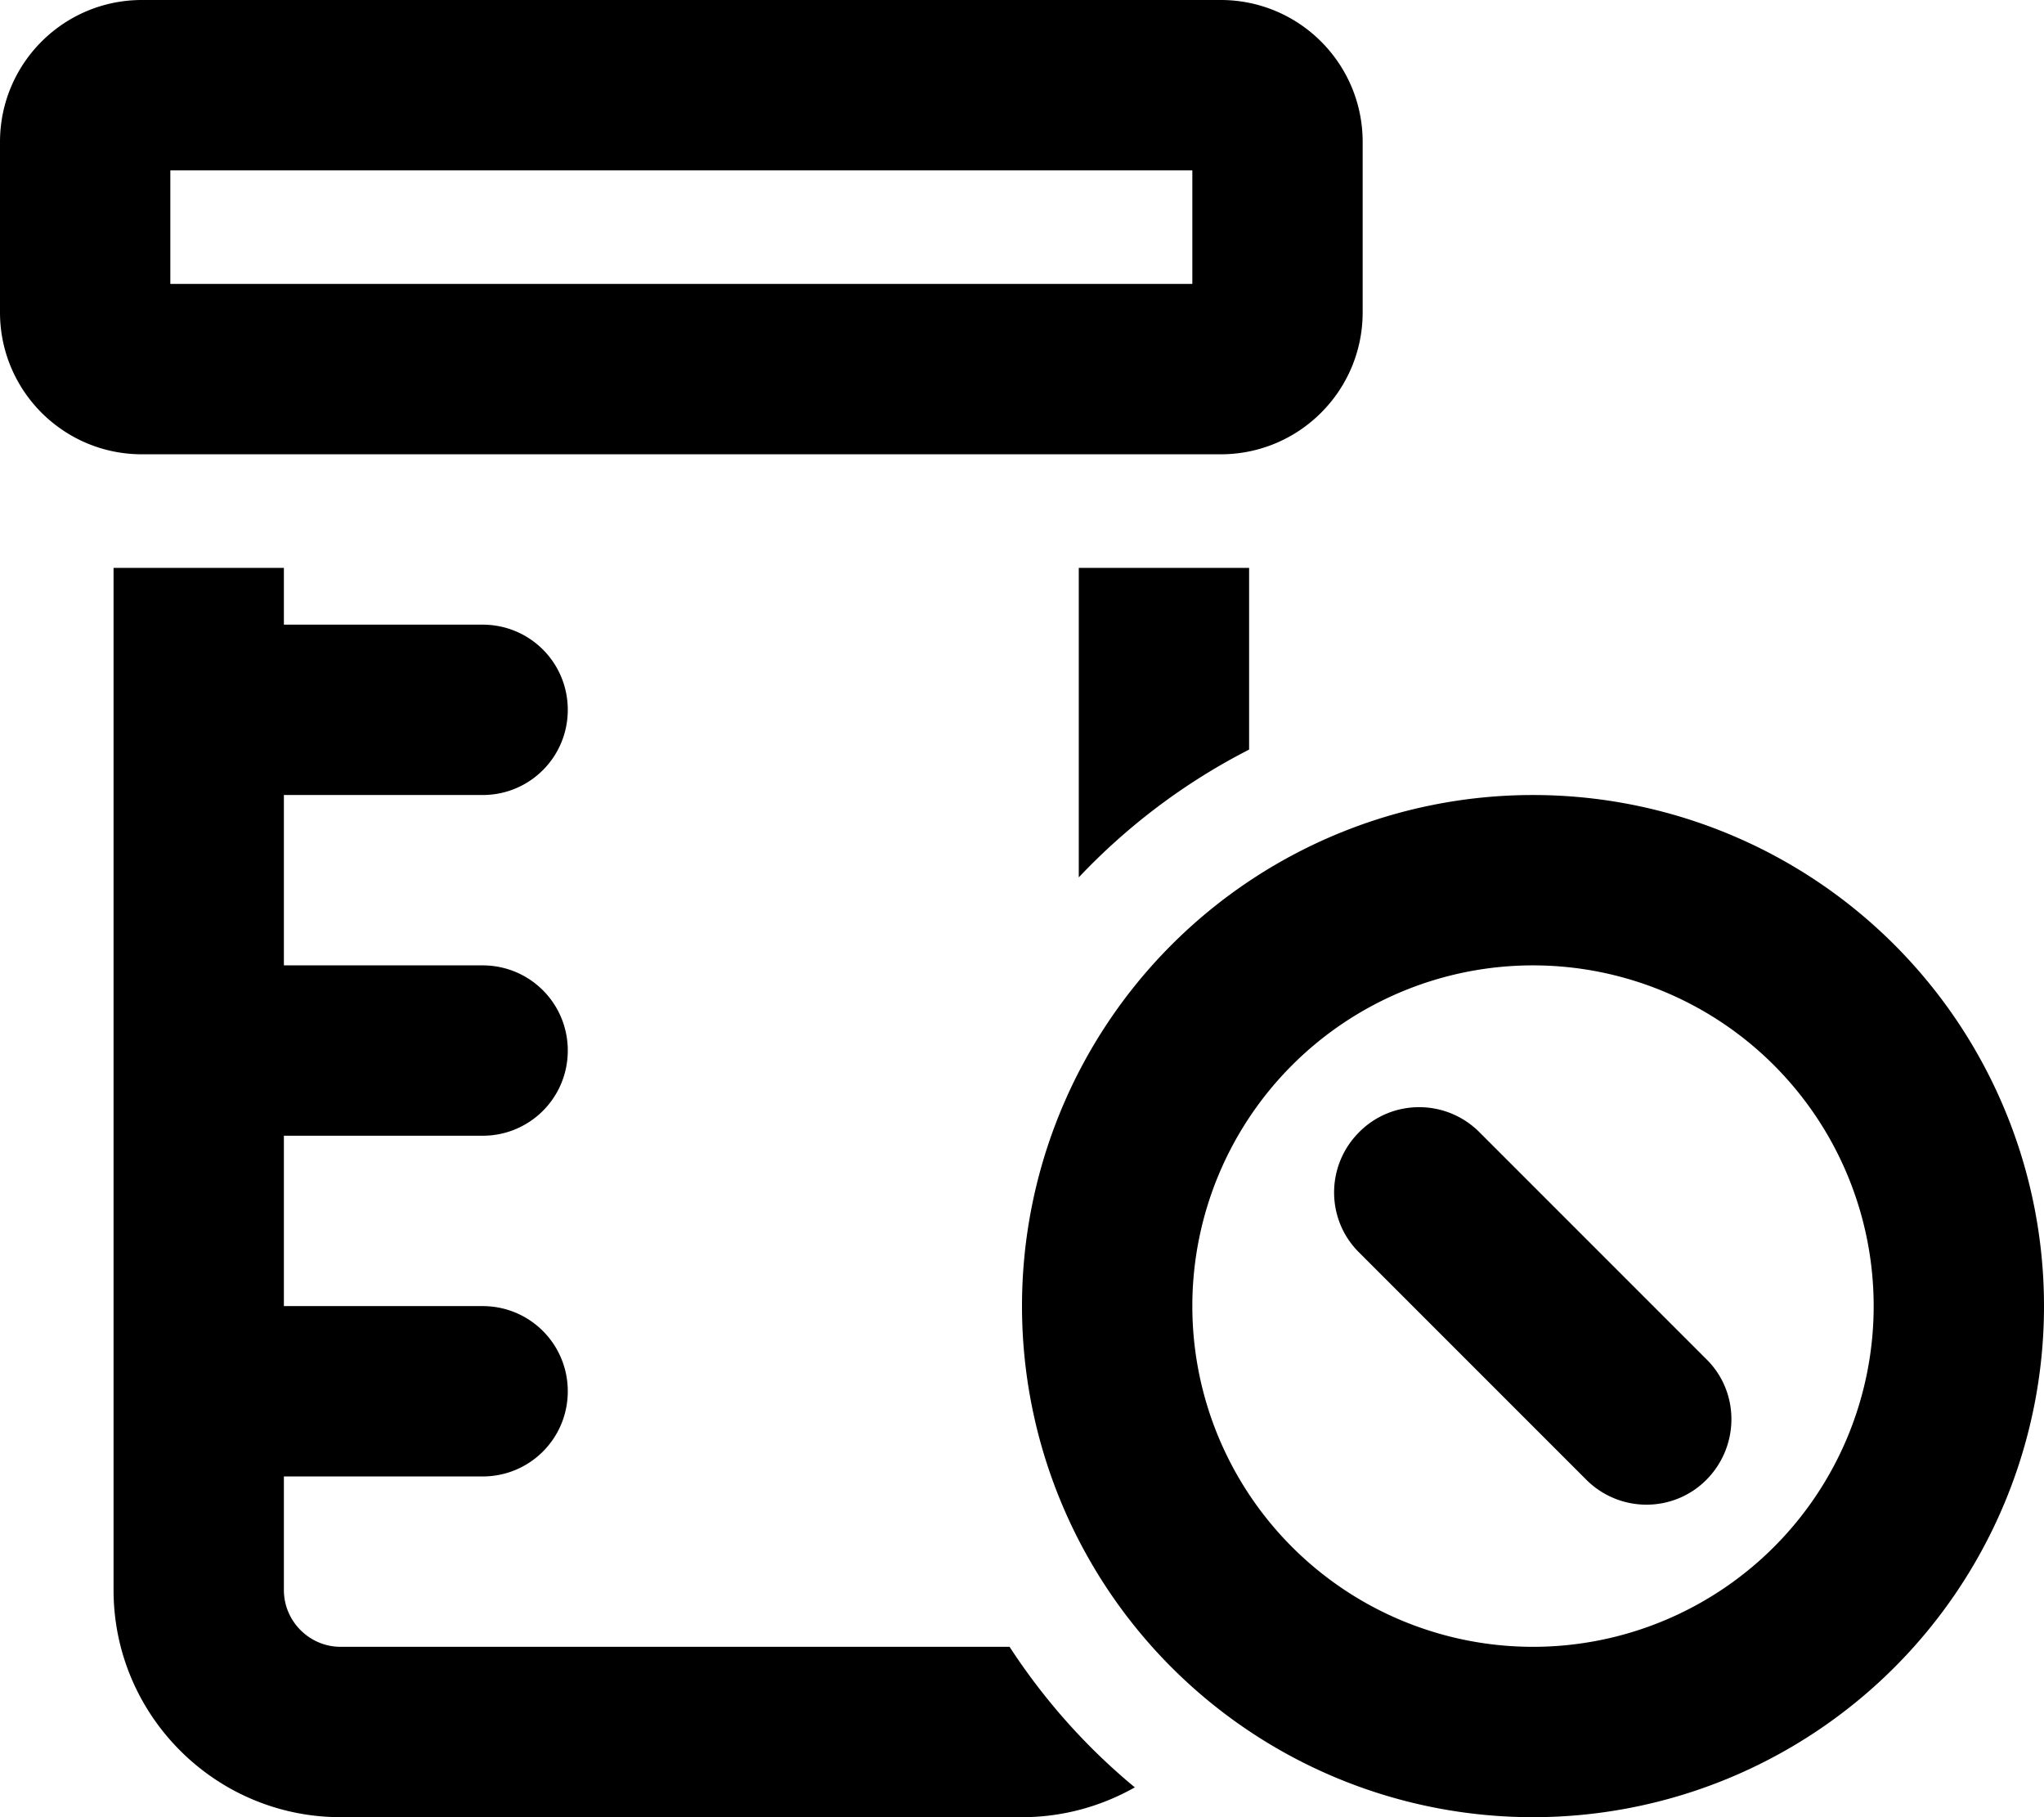 <svg xmlns="http://www.w3.org/2000/svg" viewBox="0 0 576 512"><!--! Font Awesome Pro 6.5.1 by @fontawesome - https://fontawesome.com License - https://fontawesome.com/license (Commercial License) Copyright 2023 Fonticons, Inc. --><path d="M48 48H336V80H48V48zM40 0C17.9 0 0 17.9 0 40V88c0 22.1 17.9 40 40 40H344c22.1 0 40-17.9 40-40V40c0-22.1-17.9-40-40-40H40zM32 160V448c0 35.3 28.7 64 64 64H288c11.6 0 22.4-3.1 31.8-8.4c-13.7-11.3-25.6-24.7-35.3-39.6H96c-8.8 0-16-7.2-16-16V416h56c13.3 0 24-10.7 24-24s-10.7-24-24-24H80V320h56c13.3 0 24-10.7 24-24s-10.7-24-24-24H80V224h56c13.3 0 24-10.7 24-24s-10.7-24-24-24H80V160H32zm320 0H304v87.2c13.8-14.6 30-26.8 48-36V160zm80 112a96 96 0 1 1 0 192 96 96 0 1 1 0-192zm0 240a144 144 0 1 0 0-288 144 144 0 1 0 0 288zM383 319c-9.4 9.4-9.4 24.6 0 33.9l64 64c9.4 9.4 24.6 9.4 33.9 0s9.4-24.6 0-33.9l-64-64c-9.4-9.4-24.6-9.4-33.9 0z"/></svg>